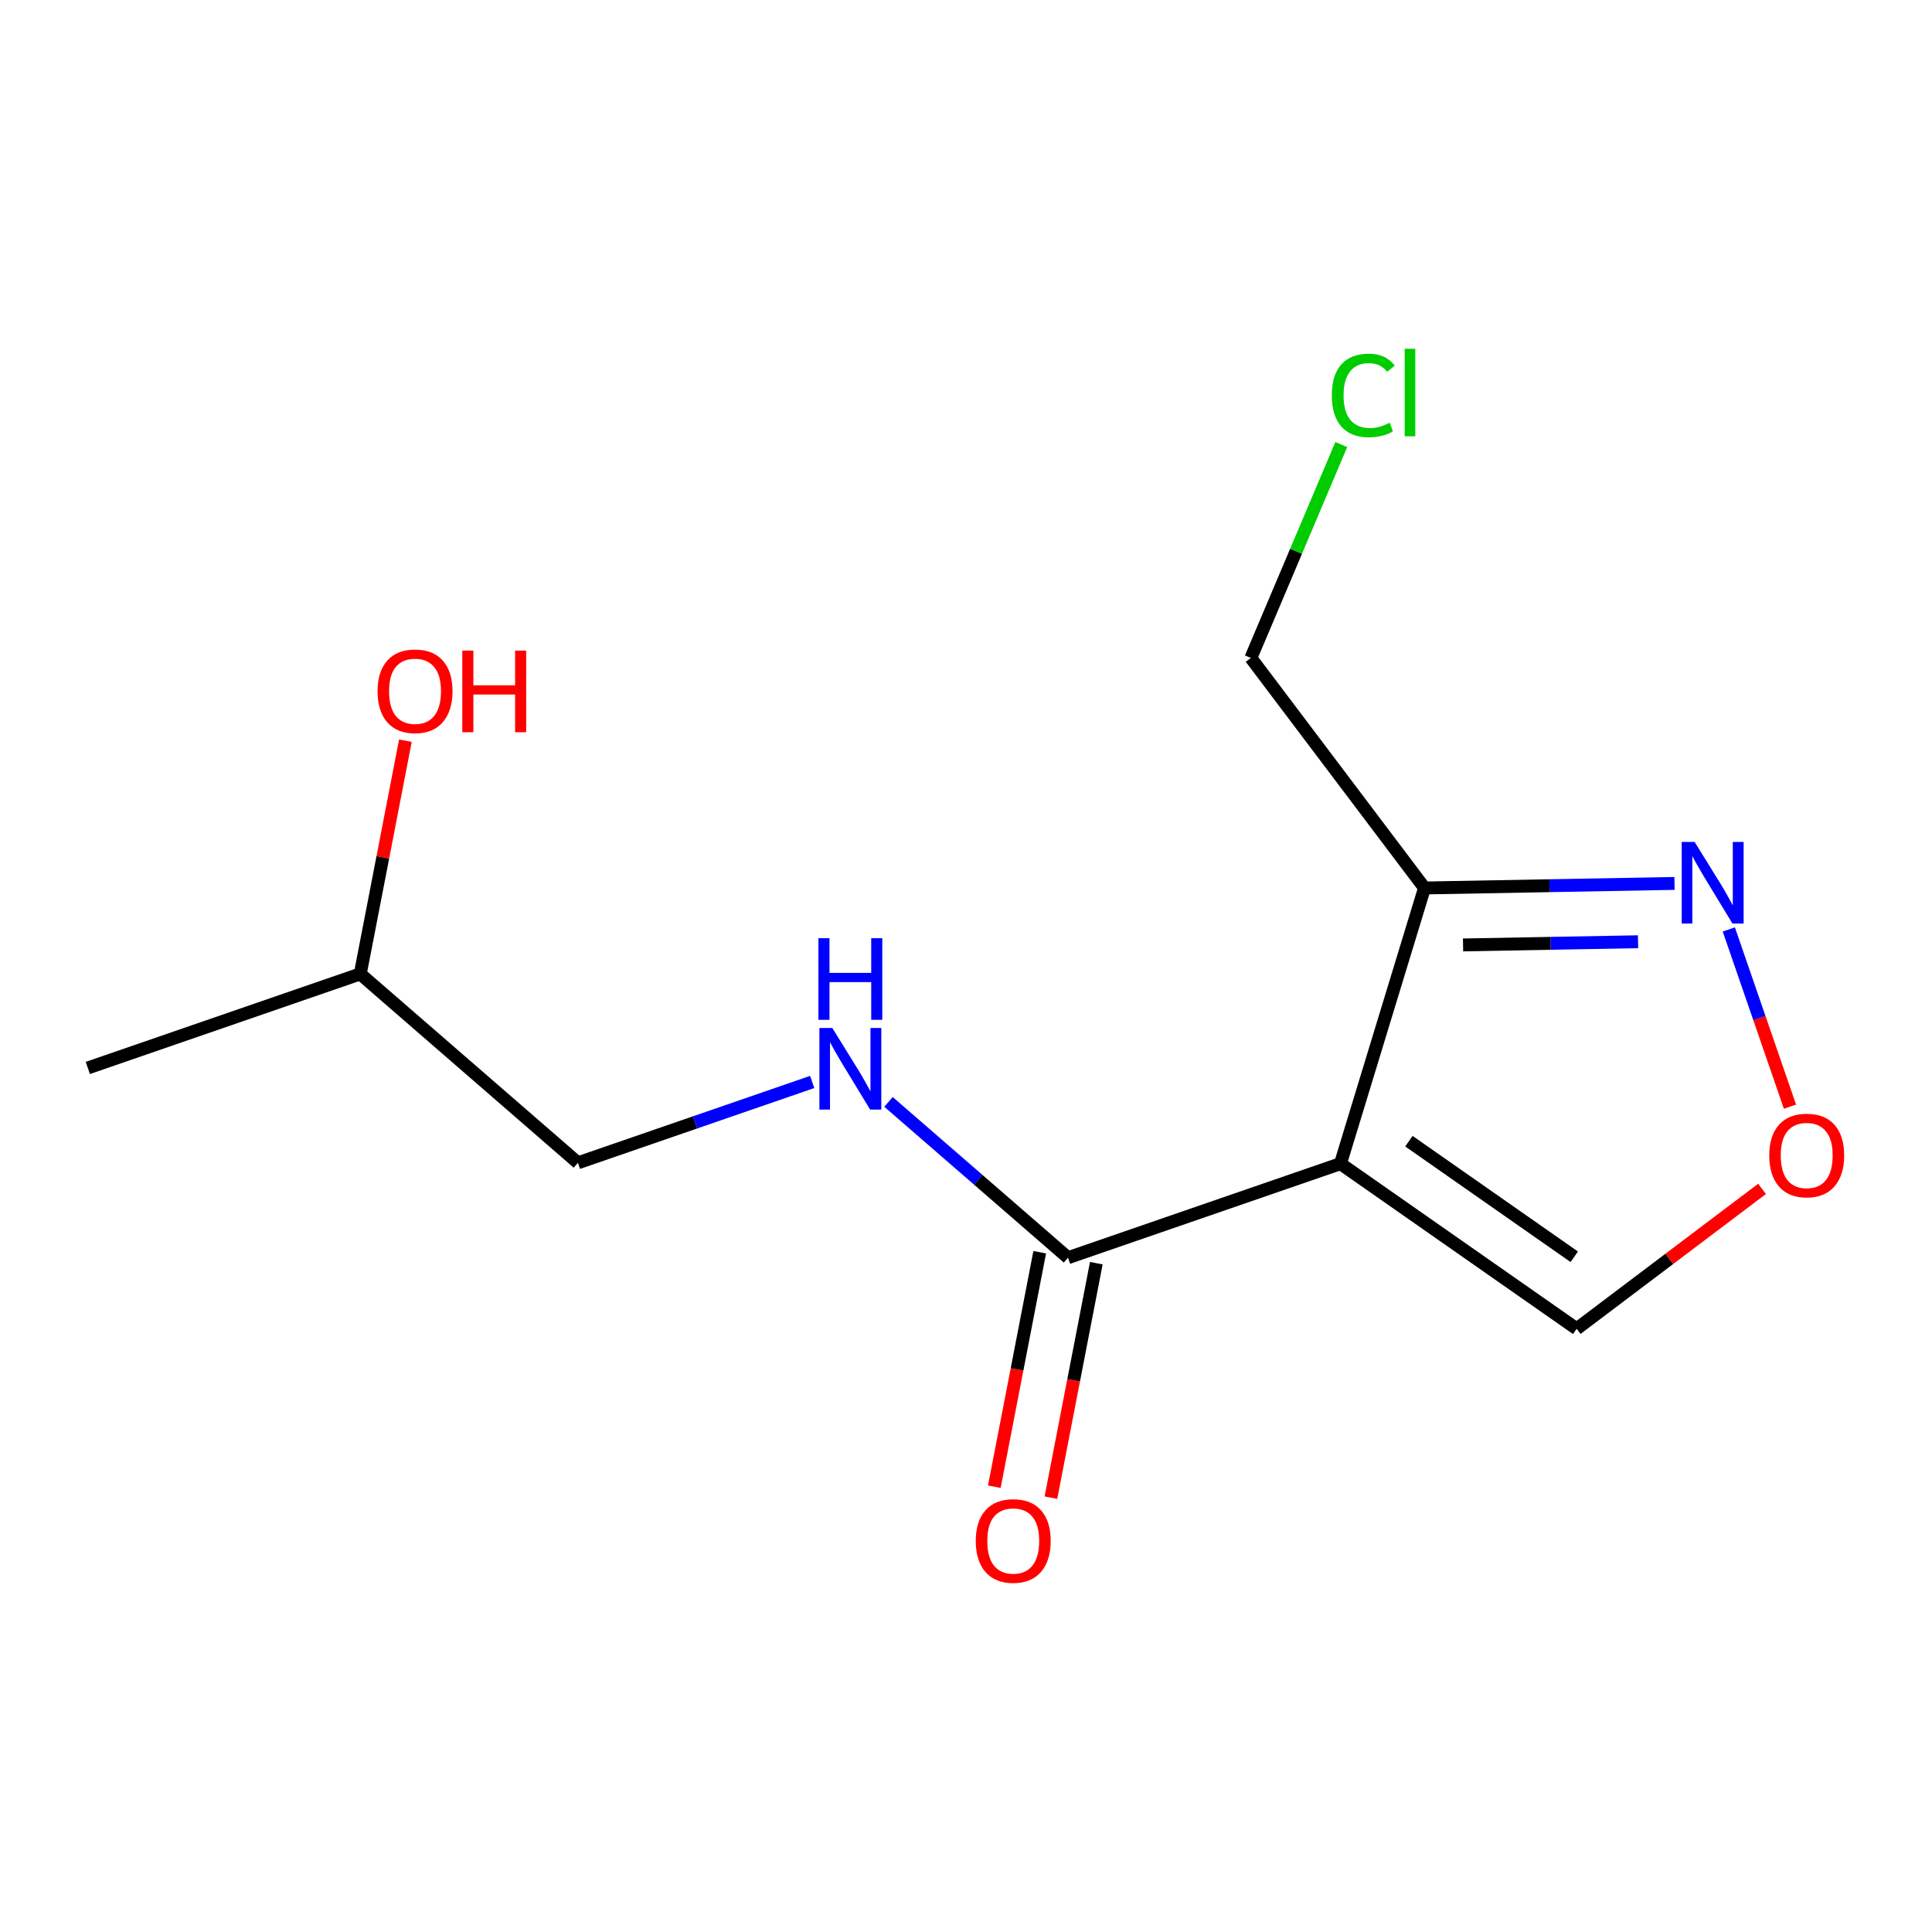 <?xml version='1.0' encoding='iso-8859-1'?>
<svg version='1.1' baseProfile='full'
              xmlns='http://www.w3.org/2000/svg'
                      xmlns:rdkit='http://www.rdkit.org/xml'
                      xmlns:xlink='http://www.w3.org/1999/xlink'
                  xml:space='preserve'
width='300px' height='300px' viewBox='0 0 300 300'>
<!-- END OF HEADER -->
<rect style='opacity:1.0;fill:#FFFFFF;stroke:none' width='300' height='300' x='0' y='0'> </rect>
<rect style='opacity:1.0;fill:#FFFFFF;stroke:none' width='300' height='300' x='0' y='0'> </rect>
<path class='bond-0 atom-0 atom-1' d='M 13.636,165.831 L 55.94,151.228' style='fill:none;fill-rule:evenodd;stroke:#000000;stroke-width:2.0px;stroke-linecap:butt;stroke-linejoin:miter;stroke-opacity:1' />
<path class='bond-1 atom-1 atom-2' d='M 55.94,151.228 L 59.446,133.122' style='fill:none;fill-rule:evenodd;stroke:#000000;stroke-width:2.0px;stroke-linecap:butt;stroke-linejoin:miter;stroke-opacity:1' />
<path class='bond-1 atom-1 atom-2' d='M 59.446,133.122 L 62.951,115.015' style='fill:none;fill-rule:evenodd;stroke:#FF0000;stroke-width:2.0px;stroke-linecap:butt;stroke-linejoin:miter;stroke-opacity:1' />
<path class='bond-2 atom-1 atom-3' d='M 55.94,151.228 L 89.739,180.563' style='fill:none;fill-rule:evenodd;stroke:#000000;stroke-width:2.0px;stroke-linecap:butt;stroke-linejoin:miter;stroke-opacity:1' />
<path class='bond-3 atom-3 atom-4' d='M 89.739,180.563 L 107.928,174.285' style='fill:none;fill-rule:evenodd;stroke:#000000;stroke-width:2.0px;stroke-linecap:butt;stroke-linejoin:miter;stroke-opacity:1' />
<path class='bond-3 atom-3 atom-4' d='M 107.928,174.285 L 126.117,168.006' style='fill:none;fill-rule:evenodd;stroke:#0000FF;stroke-width:2.0px;stroke-linecap:butt;stroke-linejoin:miter;stroke-opacity:1' />
<path class='bond-4 atom-4 atom-5' d='M 137.968,171.103 L 151.905,183.199' style='fill:none;fill-rule:evenodd;stroke:#0000FF;stroke-width:2.0px;stroke-linecap:butt;stroke-linejoin:miter;stroke-opacity:1' />
<path class='bond-4 atom-4 atom-5' d='M 151.905,183.199 L 165.841,195.296' style='fill:none;fill-rule:evenodd;stroke:#000000;stroke-width:2.0px;stroke-linecap:butt;stroke-linejoin:miter;stroke-opacity:1' />
<path class='bond-5 atom-5 atom-6' d='M 161.447,194.445 L 157.923,212.65' style='fill:none;fill-rule:evenodd;stroke:#000000;stroke-width:2.0px;stroke-linecap:butt;stroke-linejoin:miter;stroke-opacity:1' />
<path class='bond-5 atom-5 atom-6' d='M 157.923,212.65 L 154.399,230.855' style='fill:none;fill-rule:evenodd;stroke:#FF0000;stroke-width:2.0px;stroke-linecap:butt;stroke-linejoin:miter;stroke-opacity:1' />
<path class='bond-5 atom-5 atom-6' d='M 170.235,196.146 L 166.711,214.351' style='fill:none;fill-rule:evenodd;stroke:#000000;stroke-width:2.0px;stroke-linecap:butt;stroke-linejoin:miter;stroke-opacity:1' />
<path class='bond-5 atom-5 atom-6' d='M 166.711,214.351 L 163.186,232.556' style='fill:none;fill-rule:evenodd;stroke:#FF0000;stroke-width:2.0px;stroke-linecap:butt;stroke-linejoin:miter;stroke-opacity:1' />
<path class='bond-6 atom-5 atom-7' d='M 165.841,195.296 L 208.145,180.693' style='fill:none;fill-rule:evenodd;stroke:#000000;stroke-width:2.0px;stroke-linecap:butt;stroke-linejoin:miter;stroke-opacity:1' />
<path class='bond-7 atom-7 atom-8' d='M 208.145,180.693 L 244.825,206.334' style='fill:none;fill-rule:evenodd;stroke:#000000;stroke-width:2.0px;stroke-linecap:butt;stroke-linejoin:miter;stroke-opacity:1' />
<path class='bond-7 atom-7 atom-8' d='M 218.775,177.203 L 244.451,195.152' style='fill:none;fill-rule:evenodd;stroke:#000000;stroke-width:2.0px;stroke-linecap:butt;stroke-linejoin:miter;stroke-opacity:1' />
<path class='bond-13 atom-11 atom-7' d='M 221.197,137.885 L 208.145,180.693' style='fill:none;fill-rule:evenodd;stroke:#000000;stroke-width:2.0px;stroke-linecap:butt;stroke-linejoin:miter;stroke-opacity:1' />
<path class='bond-8 atom-8 atom-9' d='M 244.825,206.334 L 259.217,195.472' style='fill:none;fill-rule:evenodd;stroke:#000000;stroke-width:2.0px;stroke-linecap:butt;stroke-linejoin:miter;stroke-opacity:1' />
<path class='bond-8 atom-8 atom-9' d='M 259.217,195.472 L 273.609,184.609' style='fill:none;fill-rule:evenodd;stroke:#FF0000;stroke-width:2.0px;stroke-linecap:butt;stroke-linejoin:miter;stroke-opacity:1' />
<path class='bond-9 atom-9 atom-10' d='M 277.947,171.846 L 273.198,158.086' style='fill:none;fill-rule:evenodd;stroke:#FF0000;stroke-width:2.0px;stroke-linecap:butt;stroke-linejoin:miter;stroke-opacity:1' />
<path class='bond-9 atom-9 atom-10' d='M 273.198,158.086 L 268.448,144.326' style='fill:none;fill-rule:evenodd;stroke:#0000FF;stroke-width:2.0px;stroke-linecap:butt;stroke-linejoin:miter;stroke-opacity:1' />
<path class='bond-10 atom-10 atom-11' d='M 260.018,137.178 L 240.607,137.531' style='fill:none;fill-rule:evenodd;stroke:#0000FF;stroke-width:2.0px;stroke-linecap:butt;stroke-linejoin:miter;stroke-opacity:1' />
<path class='bond-10 atom-10 atom-11' d='M 240.607,137.531 L 221.197,137.885' style='fill:none;fill-rule:evenodd;stroke:#000000;stroke-width:2.0px;stroke-linecap:butt;stroke-linejoin:miter;stroke-opacity:1' />
<path class='bond-10 atom-10 atom-11' d='M 254.358,146.233 L 240.77,146.48' style='fill:none;fill-rule:evenodd;stroke:#0000FF;stroke-width:2.0px;stroke-linecap:butt;stroke-linejoin:miter;stroke-opacity:1' />
<path class='bond-10 atom-10 atom-11' d='M 240.77,146.48 L 227.183,146.728' style='fill:none;fill-rule:evenodd;stroke:#000000;stroke-width:2.0px;stroke-linecap:butt;stroke-linejoin:miter;stroke-opacity:1' />
<path class='bond-11 atom-11 atom-12' d='M 221.197,137.885 L 194.236,102.164' style='fill:none;fill-rule:evenodd;stroke:#000000;stroke-width:2.0px;stroke-linecap:butt;stroke-linejoin:miter;stroke-opacity:1' />
<path class='bond-12 atom-12 atom-13' d='M 194.236,102.164 L 201.254,85.596' style='fill:none;fill-rule:evenodd;stroke:#000000;stroke-width:2.0px;stroke-linecap:butt;stroke-linejoin:miter;stroke-opacity:1' />
<path class='bond-12 atom-12 atom-13' d='M 201.254,85.596 L 208.272,69.028' style='fill:none;fill-rule:evenodd;stroke:#00CC00;stroke-width:2.0px;stroke-linecap:butt;stroke-linejoin:miter;stroke-opacity:1' />
<path  class='atom-2' d='M 58.628 107.326
Q 58.628 104.283, 60.132 102.582
Q 61.636 100.882, 64.446 100.882
Q 67.257 100.882, 68.76 102.582
Q 70.264 104.283, 70.264 107.326
Q 70.264 110.405, 68.742 112.16
Q 67.221 113.896, 64.446 113.896
Q 61.654 113.896, 60.132 112.16
Q 58.628 110.423, 58.628 107.326
M 64.446 112.464
Q 66.379 112.464, 67.418 111.175
Q 68.474 109.868, 68.474 107.326
Q 68.474 104.838, 67.418 103.585
Q 66.379 102.314, 64.446 102.314
Q 62.513 102.314, 61.457 103.567
Q 60.418 104.82, 60.418 107.326
Q 60.418 109.886, 61.457 111.175
Q 62.513 112.464, 64.446 112.464
' fill='#FF0000'/>
<path  class='atom-2' d='M 71.786 101.025
L 73.504 101.025
L 73.504 106.413
L 79.984 106.413
L 79.984 101.025
L 81.703 101.025
L 81.703 113.699
L 79.984 113.699
L 79.984 107.845
L 73.504 107.845
L 73.504 113.699
L 71.786 113.699
L 71.786 101.025
' fill='#FF0000'/>
<path  class='atom-4' d='M 129.241 159.623
L 133.394 166.336
Q 133.806 166.999, 134.468 168.198
Q 135.131 169.398, 135.167 169.469
L 135.167 159.623
L 136.849 159.623
L 136.849 172.298
L 135.113 172.298
L 130.655 164.958
Q 130.136 164.099, 129.581 163.114
Q 129.044 162.13, 128.883 161.825
L 128.883 172.298
L 127.236 172.298
L 127.236 159.623
L 129.241 159.623
' fill='#0000FF'/>
<path  class='atom-4' d='M 127.084 145.682
L 128.803 145.682
L 128.803 151.07
L 135.283 151.07
L 135.283 145.682
L 137.001 145.682
L 137.001 158.356
L 135.283 158.356
L 135.283 152.502
L 128.803 152.502
L 128.803 158.356
L 127.084 158.356
L 127.084 145.682
' fill='#0000FF'/>
<path  class='atom-6' d='M 151.517 239.269
Q 151.517 236.226, 153.021 234.525
Q 154.525 232.825, 157.335 232.825
Q 160.146 232.825, 161.65 234.525
Q 163.153 236.226, 163.153 239.269
Q 163.153 242.348, 161.632 244.102
Q 160.11 245.839, 157.335 245.839
Q 154.543 245.839, 153.021 244.102
Q 151.517 242.366, 151.517 239.269
M 157.335 244.407
Q 159.269 244.407, 160.307 243.118
Q 161.363 241.811, 161.363 239.269
Q 161.363 236.781, 160.307 235.528
Q 159.269 234.257, 157.335 234.257
Q 155.402 234.257, 154.346 235.51
Q 153.308 236.763, 153.308 239.269
Q 153.308 241.829, 154.346 243.118
Q 155.402 244.407, 157.335 244.407
' fill='#FF0000'/>
<path  class='atom-9' d='M 274.728 179.409
Q 274.728 176.366, 276.231 174.666
Q 277.735 172.965, 280.546 172.965
Q 283.356 172.965, 284.86 174.666
Q 286.364 176.366, 286.364 179.409
Q 286.364 182.488, 284.842 184.243
Q 283.32 185.979, 280.546 185.979
Q 277.753 185.979, 276.231 184.243
Q 274.728 182.506, 274.728 179.409
M 280.546 184.547
Q 282.479 184.547, 283.517 183.258
Q 284.573 181.951, 284.573 179.409
Q 284.573 176.921, 283.517 175.668
Q 282.479 174.397, 280.546 174.397
Q 278.612 174.397, 277.556 175.65
Q 276.518 176.903, 276.518 179.409
Q 276.518 181.969, 277.556 183.258
Q 278.612 184.547, 280.546 184.547
' fill='#FF0000'/>
<path  class='atom-10' d='M 263.141 130.732
L 267.295 137.445
Q 267.706 138.108, 268.369 139.307
Q 269.031 140.507, 269.067 140.578
L 269.067 130.732
L 270.75 130.732
L 270.75 143.407
L 269.013 143.407
L 264.556 136.067
Q 264.036 135.208, 263.482 134.223
Q 262.945 133.239, 262.783 132.934
L 262.783 143.407
L 261.136 143.407
L 261.136 130.732
L 263.141 130.732
' fill='#0000FF'/>
<path  class='atom-13' d='M 206.804 61.393
Q 206.804 58.243, 208.272 56.596
Q 209.758 54.931, 212.568 54.931
Q 215.182 54.931, 216.578 56.775
L 215.397 57.741
Q 214.377 56.399, 212.568 56.399
Q 210.653 56.399, 209.633 57.688
Q 208.63 58.959, 208.63 61.393
Q 208.63 63.9, 209.668 65.188
Q 210.725 66.477, 212.765 66.477
Q 214.162 66.477, 215.791 65.636
L 216.292 66.978
Q 215.63 67.408, 214.627 67.659
Q 213.625 67.909, 212.515 67.909
Q 209.758 67.909, 208.272 66.227
Q 206.804 64.544, 206.804 61.393
' fill='#00CC00'/>
<path  class='atom-13' d='M 218.118 54.161
L 219.765 54.161
L 219.765 67.748
L 218.118 67.748
L 218.118 54.161
' fill='#00CC00'/>
</svg>

